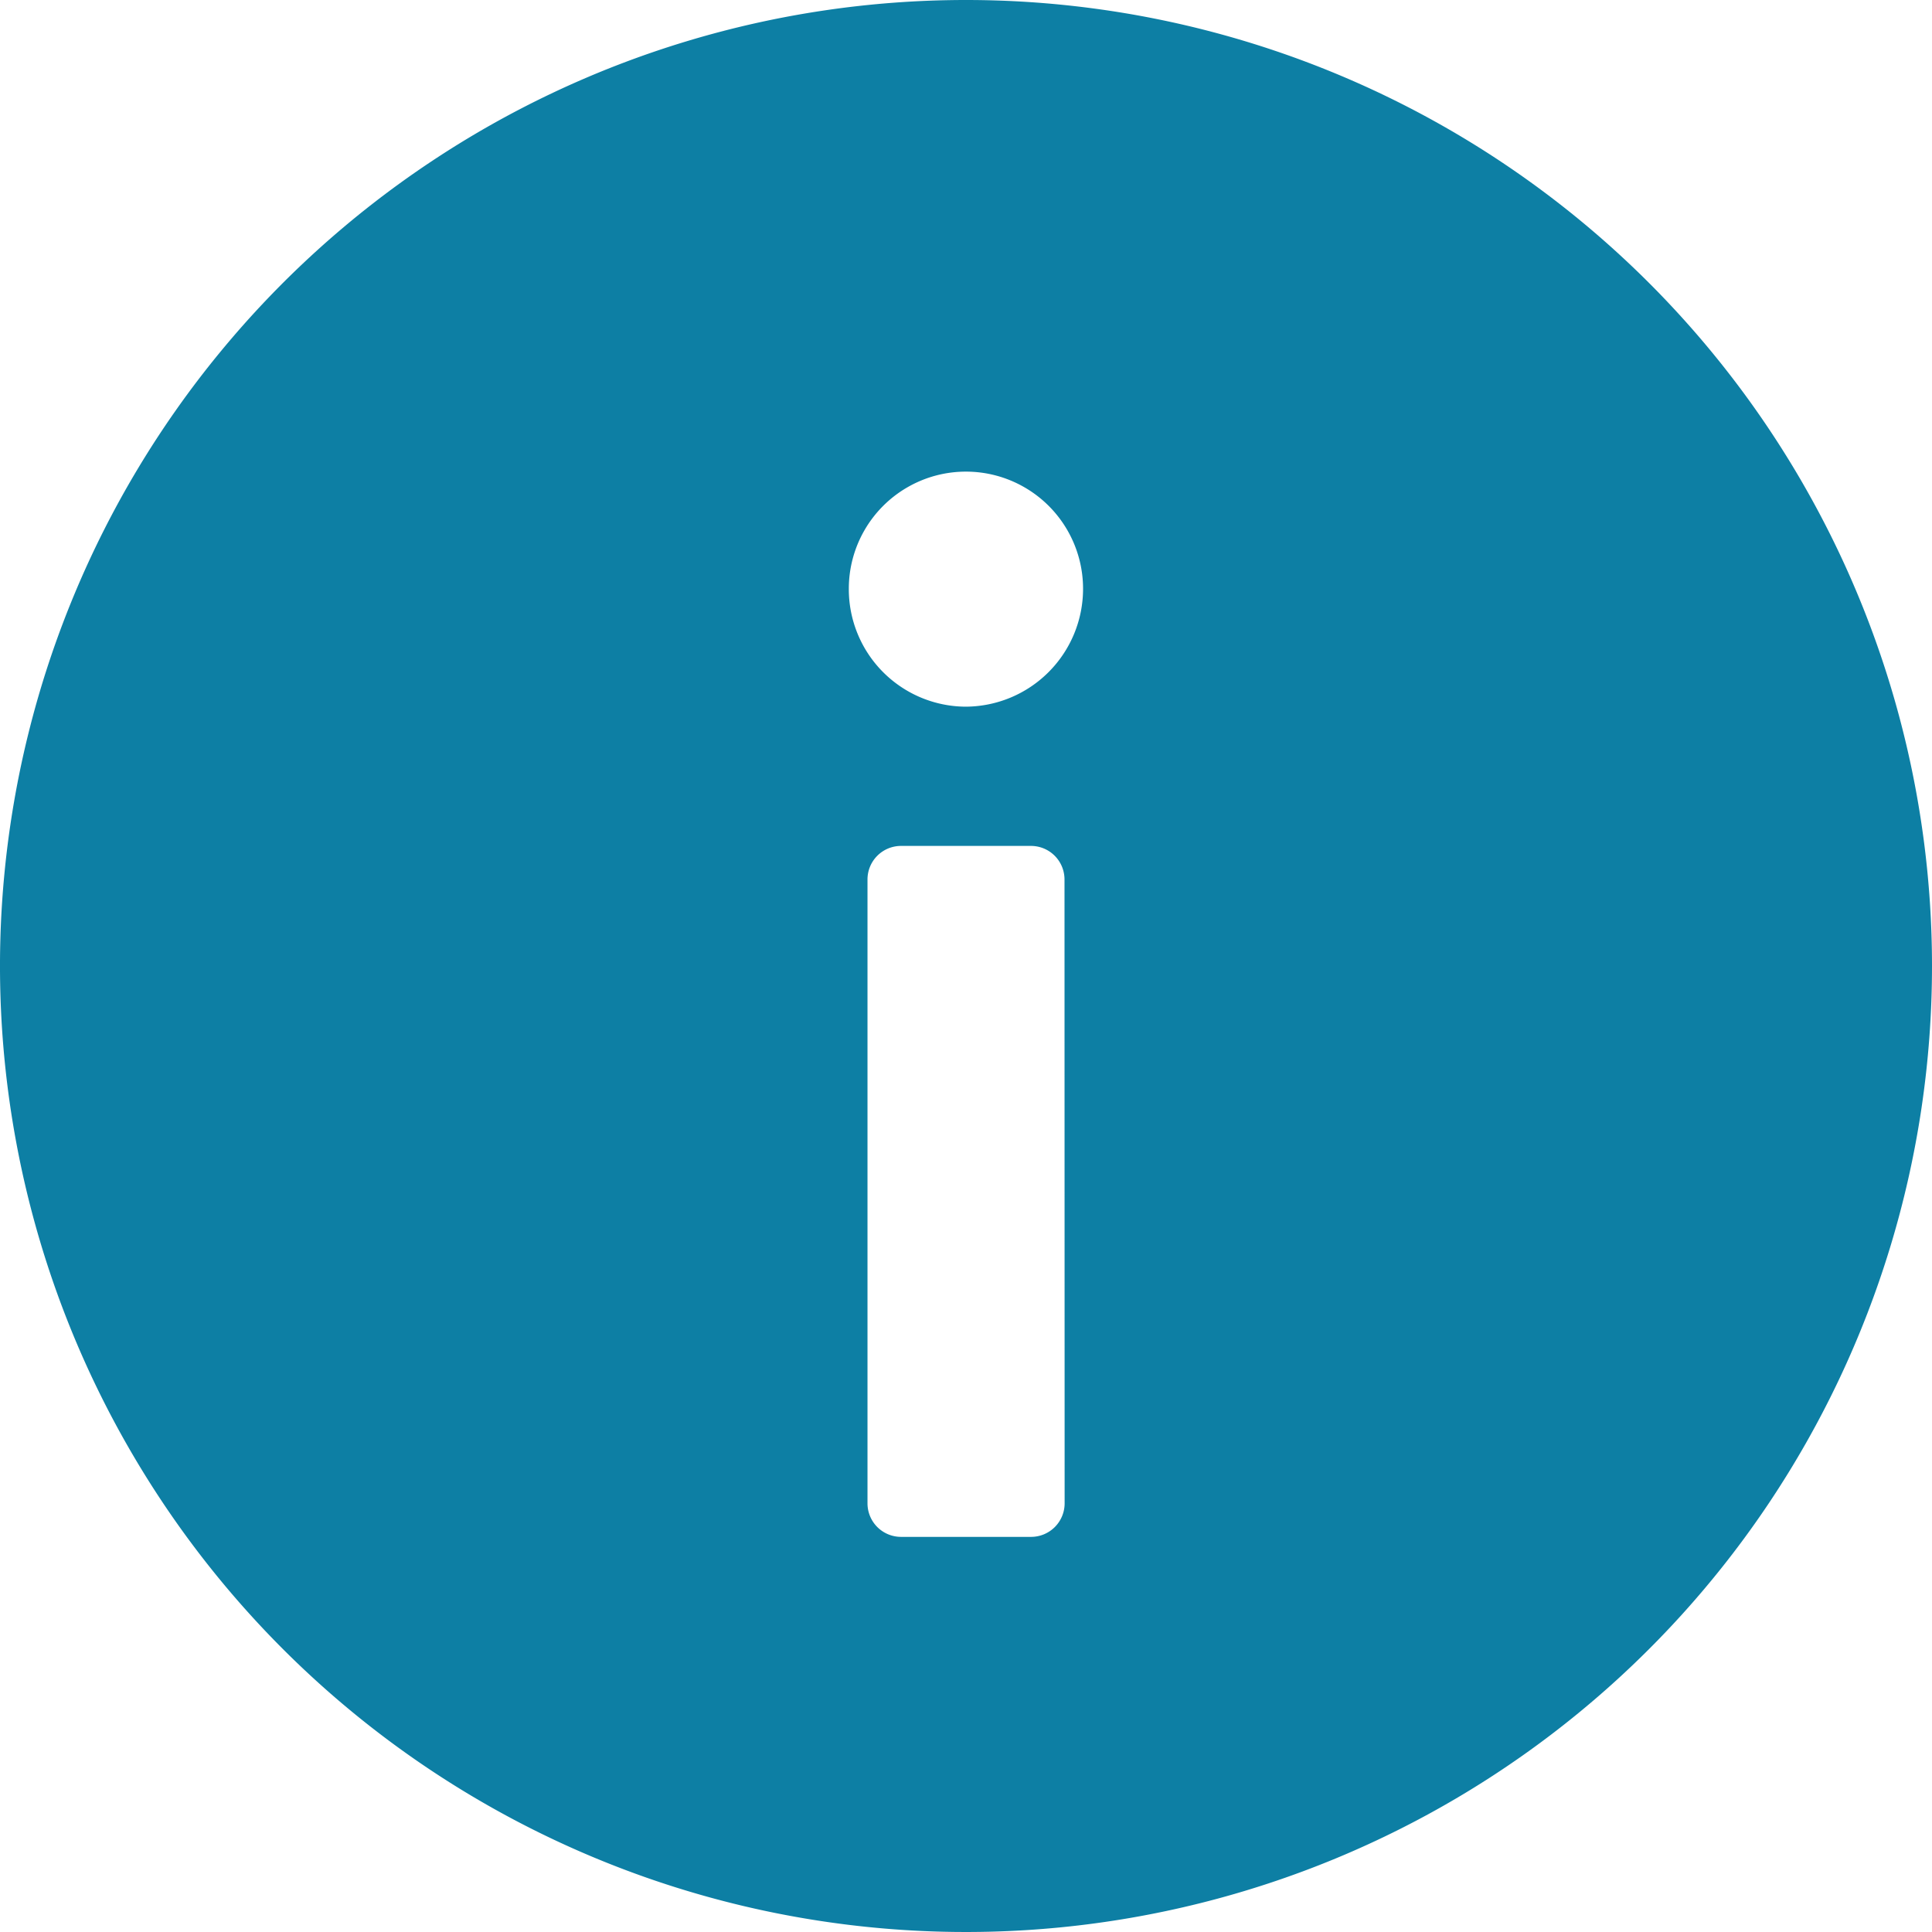 <svg xmlns="http://www.w3.org/2000/svg" width="31.342" height="31.342" viewBox="0 0 31.342 31.342">
    <path fill="#0d7fa4" id="info" d="M20.171,4.5A15.671,15.671,0,1,0,35.842,20.172,15.672,15.672,0,0,0,20.171,4.5Zm1.6,24.388a.544.544,0,0,1-.544.544H19.117a.544.544,0,0,1-.544-.544V18.767a.544.544,0,0,1,.544-.544h2.108a.544.544,0,0,1,.544.544ZM20.157,15.964a1.906,1.906,0,0,1-1.887-1.913,1.9,1.9,0,0,1,3.8,0,1.912,1.912,0,0,1-1.913,1.913Z" transform="translate(-4.5 -4.5)"/>
</svg>
